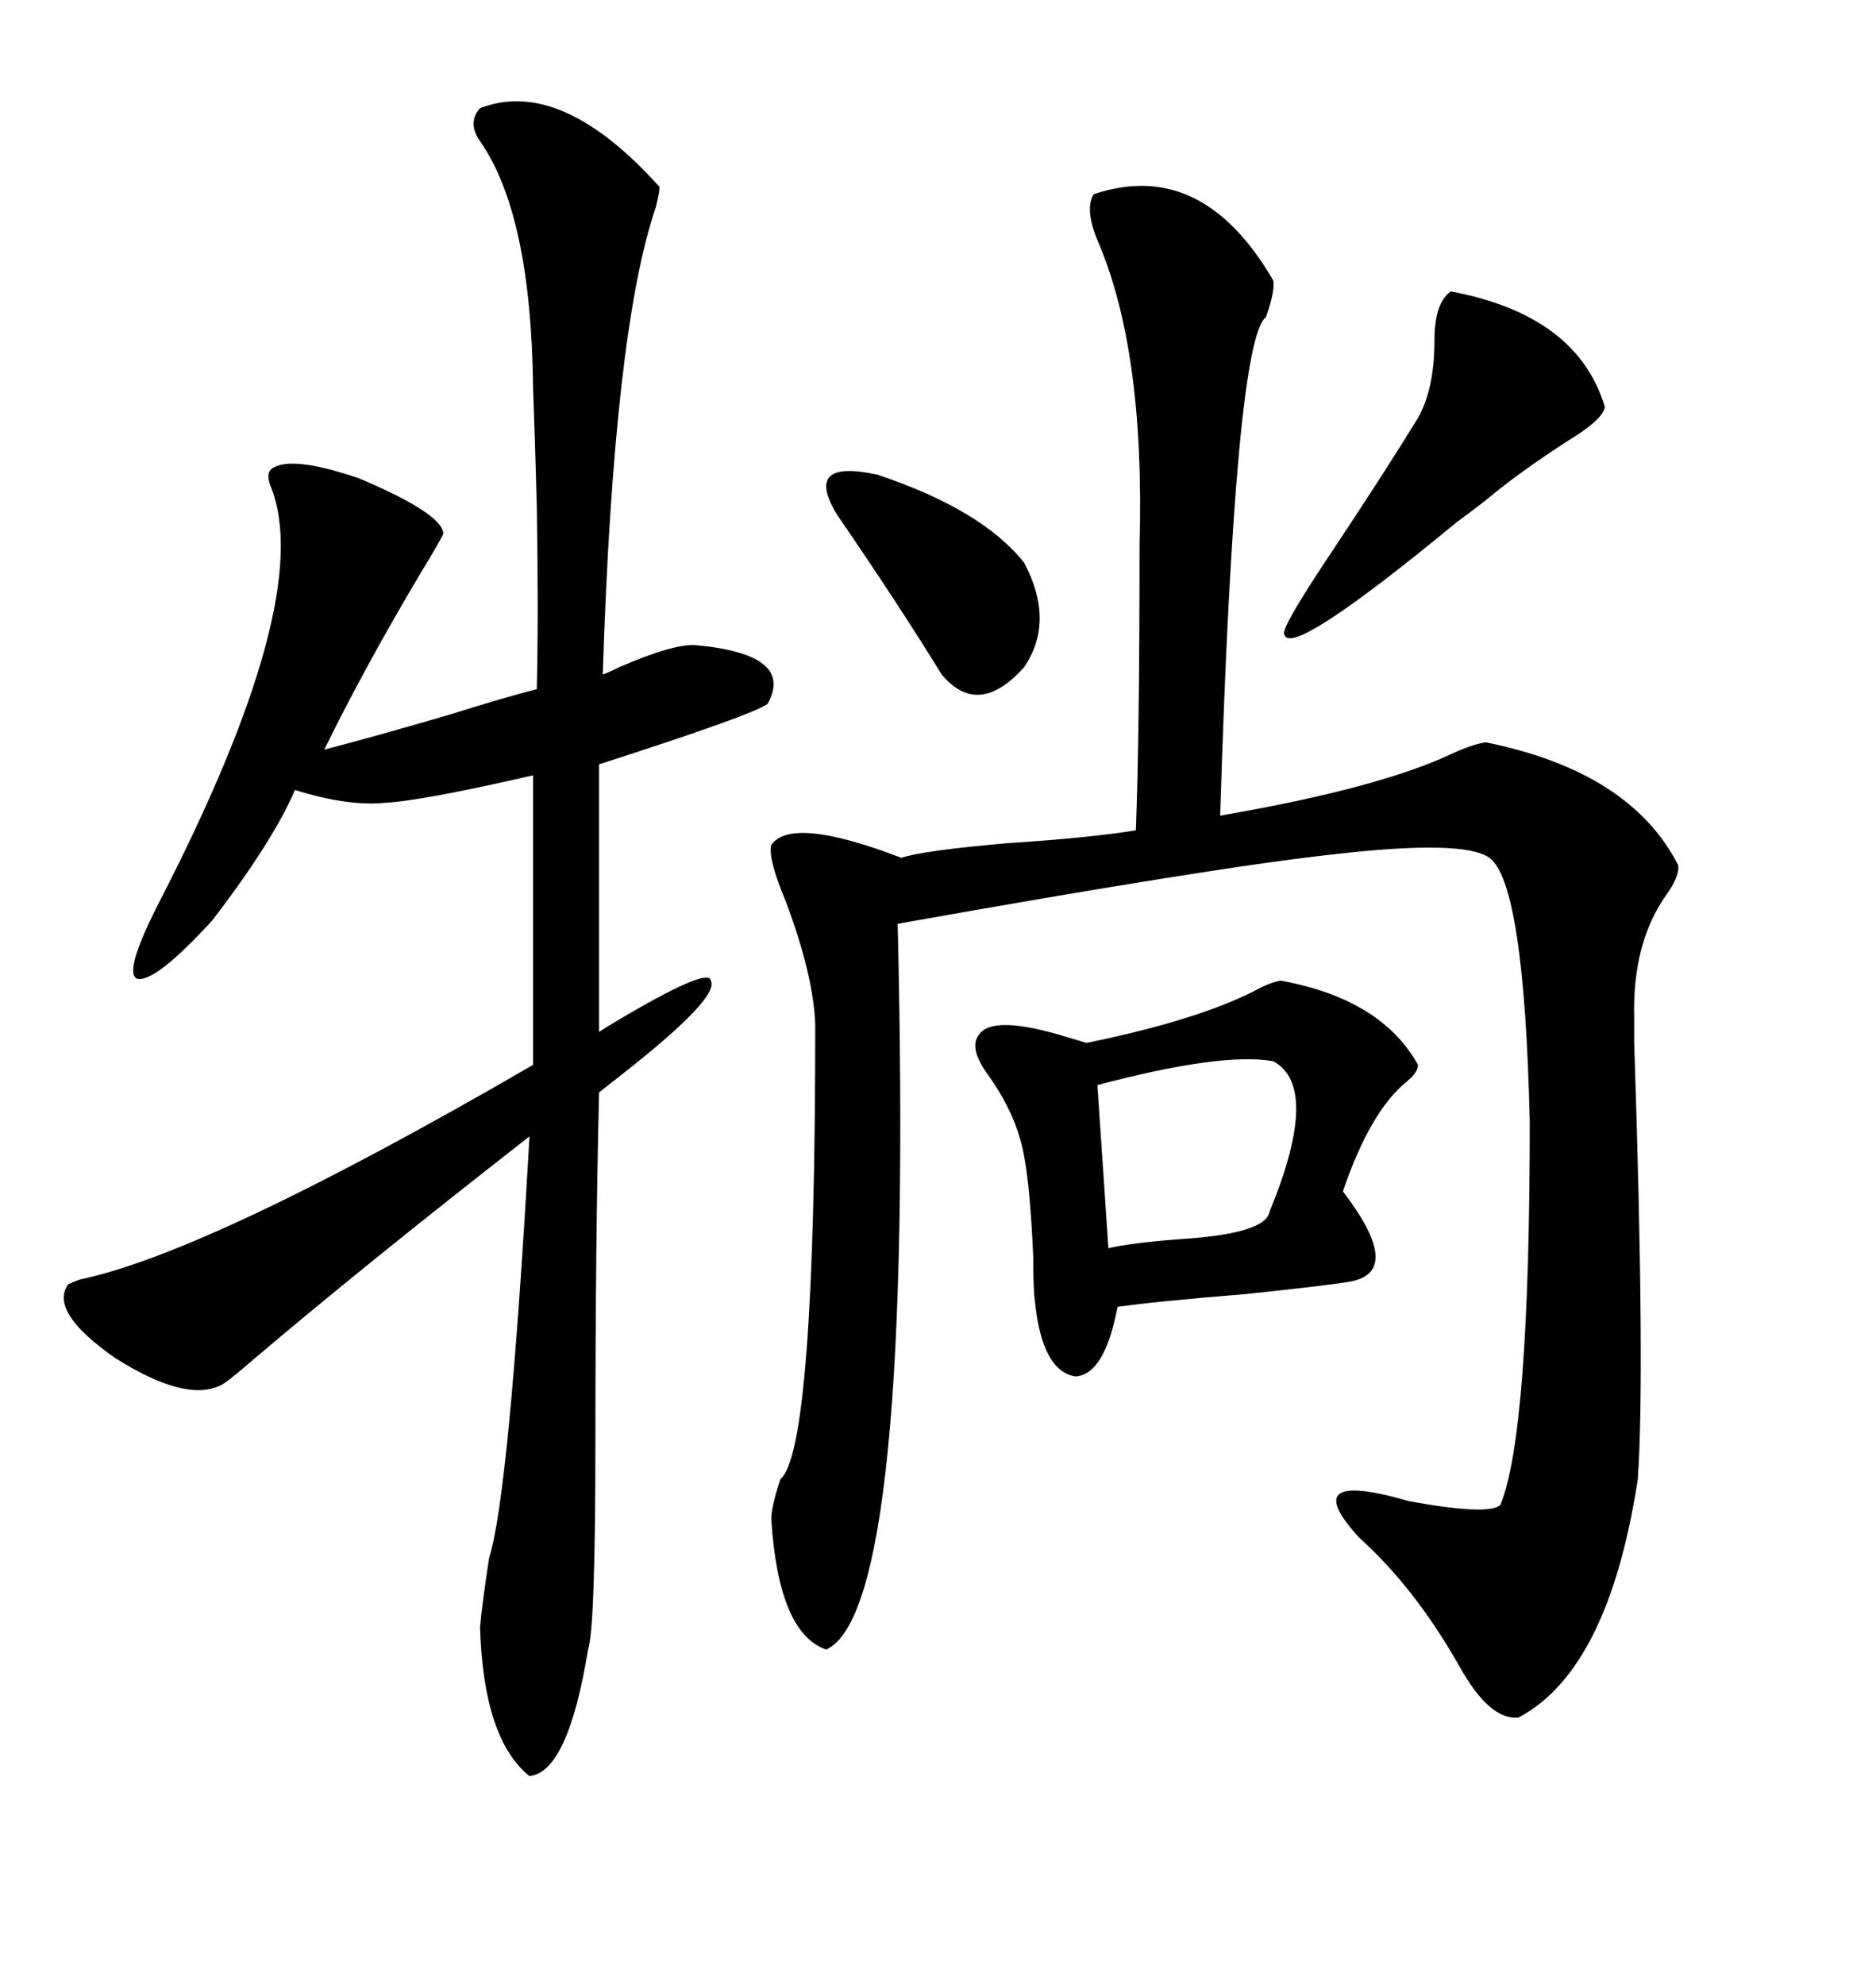 <svg xmlns="http://www.w3.org/2000/svg" xmlns:xlink="http://www.w3.org/1999/xlink" width="300" height="317.285"><path d="M174.90 31.05L174.90 31.05Q192.19 25.20 203.61 44.82L203.61 44.82Q203.91 46.58 202.44 50.68L202.44 50.68Q197.46 54.49 195.12 130.37L195.12 130.37Q220.61 125.98 232.32 120.41L232.32 120.41Q235.55 118.95 237.60 118.65L237.60 118.65Q260.74 123.34 268.36 138.28L268.36 138.28Q268.65 140.04 266.31 143.26L266.31 143.26Q261.04 150.88 261.33 162.60L261.33 162.60Q261.33 164.06 261.33 166.70L261.33 166.70Q263.09 219.43 261.91 236.43L261.91 236.43Q257.23 266.89 242.87 274.51L242.87 274.51Q238.18 275.10 233.20 266.02L233.20 266.02Q226.17 253.71 217.38 245.80L217.38 245.80Q207.13 234.67 225.29 239.94L225.29 239.94Q238.18 242.29 239.94 240.53L239.94 240.53Q244.63 229.10 244.63 179.30L244.63 179.30Q243.75 141.21 238.18 137.11L238.18 137.11Q234.08 134.18 213.57 136.52L213.57 136.52Q194.53 138.57 143.55 147.66L143.55 147.66Q146.19 257.23 132.13 263.67L132.13 263.67Q124.51 261.04 123.34 242.87L123.34 242.87Q123.34 240.82 124.80 236.43L124.80 236.43Q130.37 231.74 130.37 163.77L130.37 163.77Q130.08 155.86 125.68 144.14L125.68 144.14Q122.75 137.11 123.34 135.06L123.34 135.06Q126.56 130.37 144.14 137.11L144.14 137.11Q147.66 135.94 161.13 134.77L161.13 134.77Q174.61 133.89 181.64 132.71L181.64 132.71Q182.23 117.48 182.23 87.01L182.23 87.01Q183.11 55.96 175.49 38.38L175.49 38.38Q173.44 33.40 174.90 31.05ZM76.76 17.29L76.76 17.29Q89.65 12.30 105.47 29.88L105.47 29.88Q105.47 30.76 104.88 33.11L104.88 33.11Q98.14 52.73 96.39 107.81L96.39 107.81Q97.27 107.52 99.02 106.64L99.02 106.64Q107.81 102.83 111.33 103.13L111.33 103.13Q127.15 104.59 122.75 112.50L122.75 112.50Q120.41 114.26 95.80 122.17L95.80 122.17L95.80 164.94Q96.68 164.36 98.14 163.48L98.14 163.48Q113.38 154.39 113.67 156.74L113.67 156.74Q115.14 159.38 99.90 171.39L99.90 171.39Q97.27 173.44 95.80 174.61L95.80 174.61Q95.21 198.93 95.21 230.57L95.21 230.57Q95.21 260.16 94.04 263.67L94.04 263.67Q90.82 283.30 84.67 283.89L84.67 283.89Q77.34 278.03 76.76 260.16L76.76 260.16Q77.05 256.64 78.22 249.02L78.22 249.02Q81.45 238.77 84.67 181.64L84.67 181.64Q58.01 202.44 40.43 217.38L40.43 217.38Q36.04 221.19 35.16 221.48L35.16 221.48Q29.59 224.12 18.46 217.09L18.46 217.09Q7.91 209.77 10.84 205.37L10.84 205.37Q11.13 205.08 12.89 204.49L12.89 204.49Q33.69 200.10 85.25 170.21L85.25 170.21L85.25 123.93Q67.38 128.03 61.52 128.32L61.52 128.32Q55.66 128.91 47.17 126.27L47.17 126.27Q43.65 134.47 33.98 147.07L33.98 147.07Q24.90 157.03 21.97 156.45L21.97 156.45Q19.63 155.57 25.49 144.14L25.49 144.14Q50.39 95.80 43.36 77.93L43.36 77.93Q42.48 75.88 43.36 75L43.36 75Q46.29 72.66 57.42 76.46L57.42 76.46Q70.61 82.03 70.90 85.25L70.90 85.25Q70.61 86.13 67.38 91.41L67.38 91.41Q58.30 106.64 51.86 119.82L51.86 119.82Q59.77 117.77 71.78 114.26L71.78 114.26Q81.15 111.33 85.84 110.16L85.84 110.16Q86.13 98.44 85.84 80.86L85.84 80.86Q85.55 70.02 85.25 62.11L85.25 62.11Q84.96 34.28 76.76 22.56L76.76 22.56Q74.71 19.63 76.76 17.29ZM204.79 156.74L204.79 156.74Q220.90 159.67 226.76 170.21L226.76 170.21Q226.76 171.39 225 172.85L225 172.85Q219.14 177.54 214.75 190.43L214.75 190.43Q224.41 203.03 216.21 204.79L216.21 204.79Q213.28 205.37 199.22 206.84L199.22 206.84Q184.86 208.01 178.71 208.89L178.71 208.89Q176.66 219.73 171.97 220.02L171.97 220.02Q166.70 219.14 165.53 208.30L165.53 208.30Q165.23 206.25 165.23 200.98L165.23 200.98Q164.65 187.21 163.18 182.23L163.18 182.23Q161.72 176.95 157.91 171.68L157.91 171.68Q154.98 167.58 156.45 165.53L156.45 165.53Q158.50 162.01 170.80 165.82L170.80 165.82Q172.85 166.41 173.73 166.70L173.73 166.70Q191.02 163.18 200.39 158.50L200.39 158.50Q203.03 157.03 204.79 156.74ZM232.03 46.58L232.03 46.58Q252.25 50.39 256.64 65.04L256.64 65.04Q256.35 67.09 250.49 70.61L250.49 70.61Q243.75 75 239.36 78.52L239.36 78.52Q237.30 80.27 232.91 83.50L232.91 83.50Q206.25 105.47 205.37 101.37L205.37 101.37Q204.79 100.49 212.40 89.06L212.40 89.06Q221.19 75.88 226.76 66.80L226.76 66.80Q229.39 62.11 229.39 54.49L229.39 54.49Q229.39 48.34 232.03 46.58ZM203.61 169.63L203.61 169.63Q195.41 168.16 175.49 173.44L175.49 173.44L177.25 199.51Q181.05 198.63 188.96 198.05L188.96 198.05Q202.44 197.17 203.03 193.65L203.03 193.65Q211.23 173.73 203.61 169.63ZM133.89 82.32L133.89 82.32Q128.32 73.24 140.33 75.88L140.33 75.88Q157.03 81.45 163.77 89.94L163.77 89.94Q168.75 99.32 163.77 106.64L163.77 106.64Q156.45 114.84 150.59 107.81L150.59 107.81Q143.55 96.39 133.89 82.32Z"/></svg>